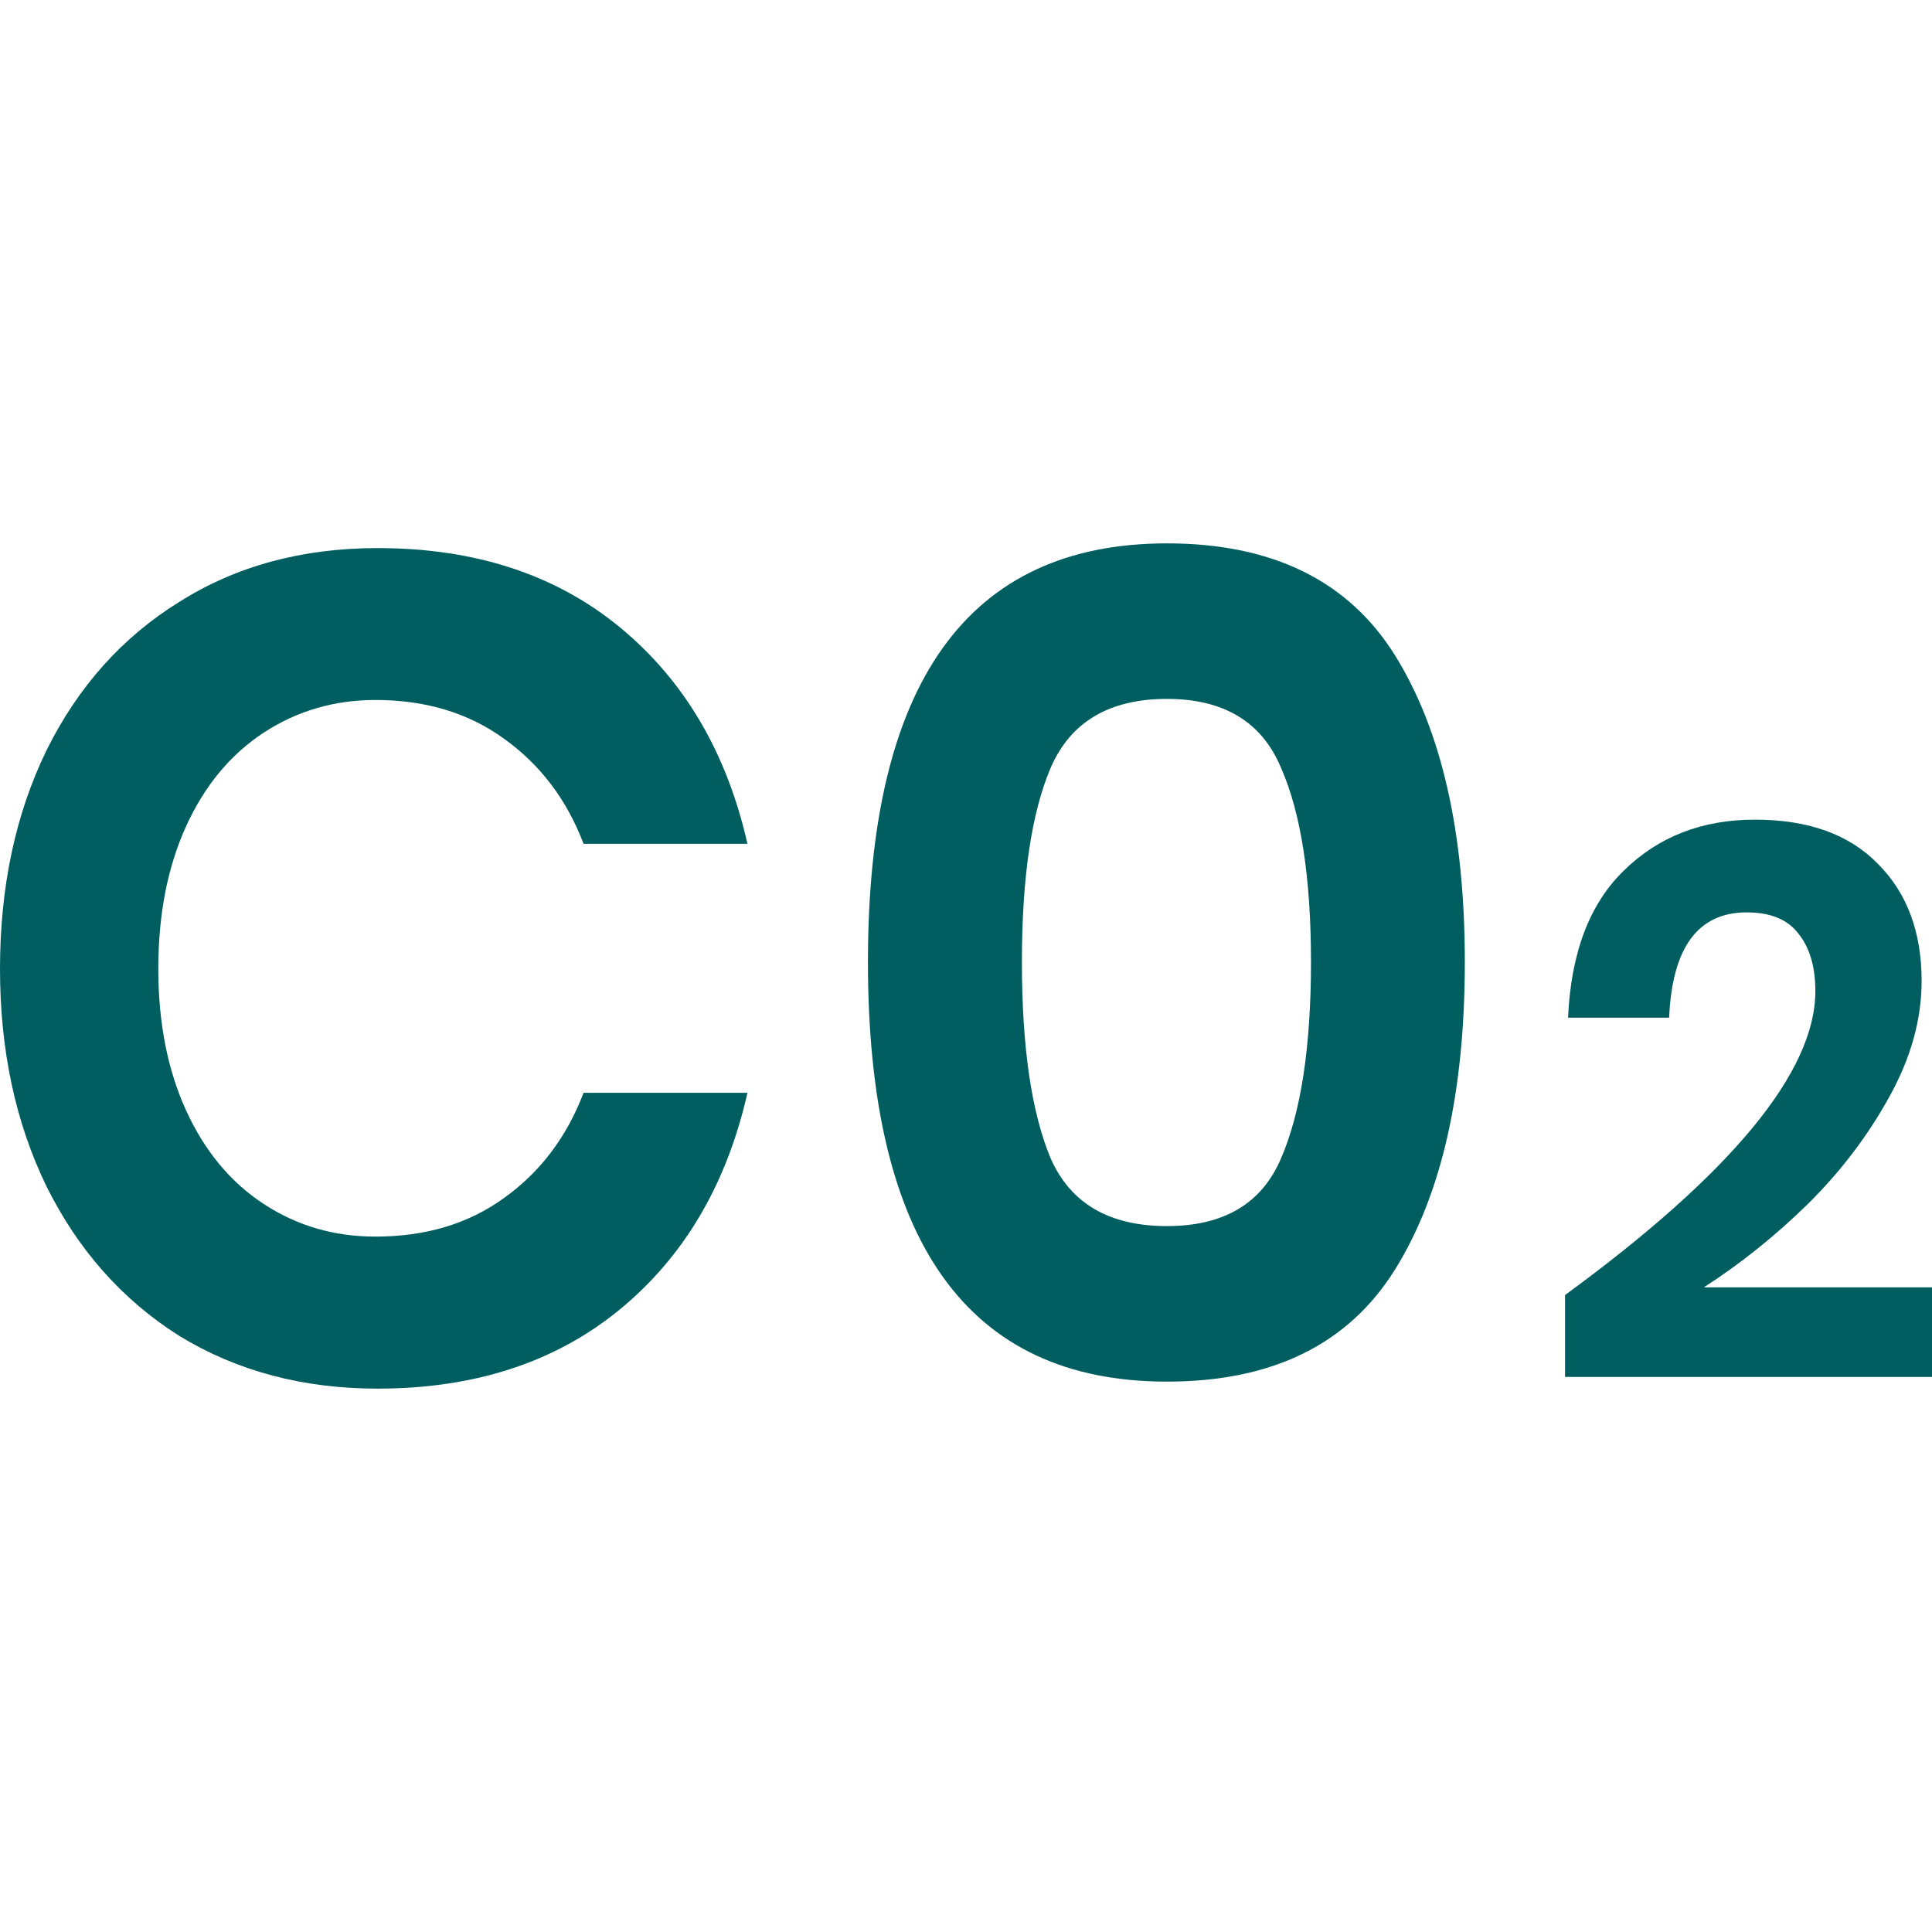 <svg width="16" height="16" viewBox="0 0 16 16" fill="none" xmlns="http://www.w3.org/2000/svg">
<path d="M3.127 4.539C3.934 4.539 4.604 4.758 5.136 5.197C5.668 5.636 6.019 6.233 6.19 6.988H4.833C4.693 6.62 4.472 6.33 4.173 6.117C3.879 5.904 3.525 5.797 3.109 5.797C2.767 5.797 2.458 5.888 2.183 6.068C1.908 6.249 1.694 6.507 1.541 6.843C1.388 7.179 1.311 7.572 1.311 8.024C1.311 8.47 1.388 8.86 1.541 9.196C1.694 9.531 1.908 9.79 2.183 9.97C2.458 10.151 2.767 10.241 3.109 10.241C3.525 10.241 3.879 10.135 4.173 9.922C4.472 9.709 4.693 9.418 4.833 9.05H6.19C6.019 9.806 5.668 10.403 5.136 10.842C4.604 11.28 3.934 11.5 3.127 11.5C2.51 11.5 1.963 11.355 1.486 11.064C1.015 10.767 0.648 10.354 0.385 9.825C0.128 9.296 0 8.695 0 8.024C0 7.346 0.128 6.743 0.385 6.214C0.648 5.684 1.015 5.275 1.486 4.984C1.956 4.687 2.504 4.539 3.127 4.539Z" fill="#005E60"/>
<path d="M7.188 7.966C7.188 10.283 8.014 11.442 9.664 11.442C10.539 11.442 11.168 11.132 11.554 10.512C11.939 9.893 12.131 9.044 12.131 7.966C12.131 6.895 11.939 6.049 11.554 5.429C11.168 4.81 10.539 4.5 9.664 4.5C8.014 4.5 7.188 5.655 7.188 7.966ZM10.857 7.966C10.857 8.67 10.774 9.212 10.609 9.593C10.45 9.967 10.135 10.154 9.664 10.154C9.187 10.154 8.866 9.967 8.701 9.593C8.542 9.212 8.463 8.67 8.463 7.966C8.463 7.269 8.542 6.733 8.701 6.359C8.866 5.978 9.187 5.788 9.664 5.788C10.135 5.788 10.45 5.978 10.609 6.359C10.774 6.733 10.857 7.269 10.857 7.966Z" fill="#005E60"/>
<path d="M12.961 10.725C14.343 9.714 15.034 8.875 15.034 8.208C15.034 8.006 14.987 7.847 14.893 7.731C14.804 7.614 14.661 7.556 14.465 7.556C14.062 7.556 13.848 7.847 13.823 8.428H12.986C13.01 7.89 13.165 7.483 13.45 7.208C13.736 6.928 14.097 6.788 14.533 6.788C14.977 6.788 15.317 6.911 15.554 7.156C15.794 7.397 15.914 7.72 15.914 8.124C15.914 8.443 15.825 8.763 15.645 9.086C15.47 9.404 15.246 9.699 14.973 9.97C14.7 10.237 14.412 10.467 14.111 10.661H16V11.403H12.961V10.725Z" fill="#005E60"/>
</svg>

